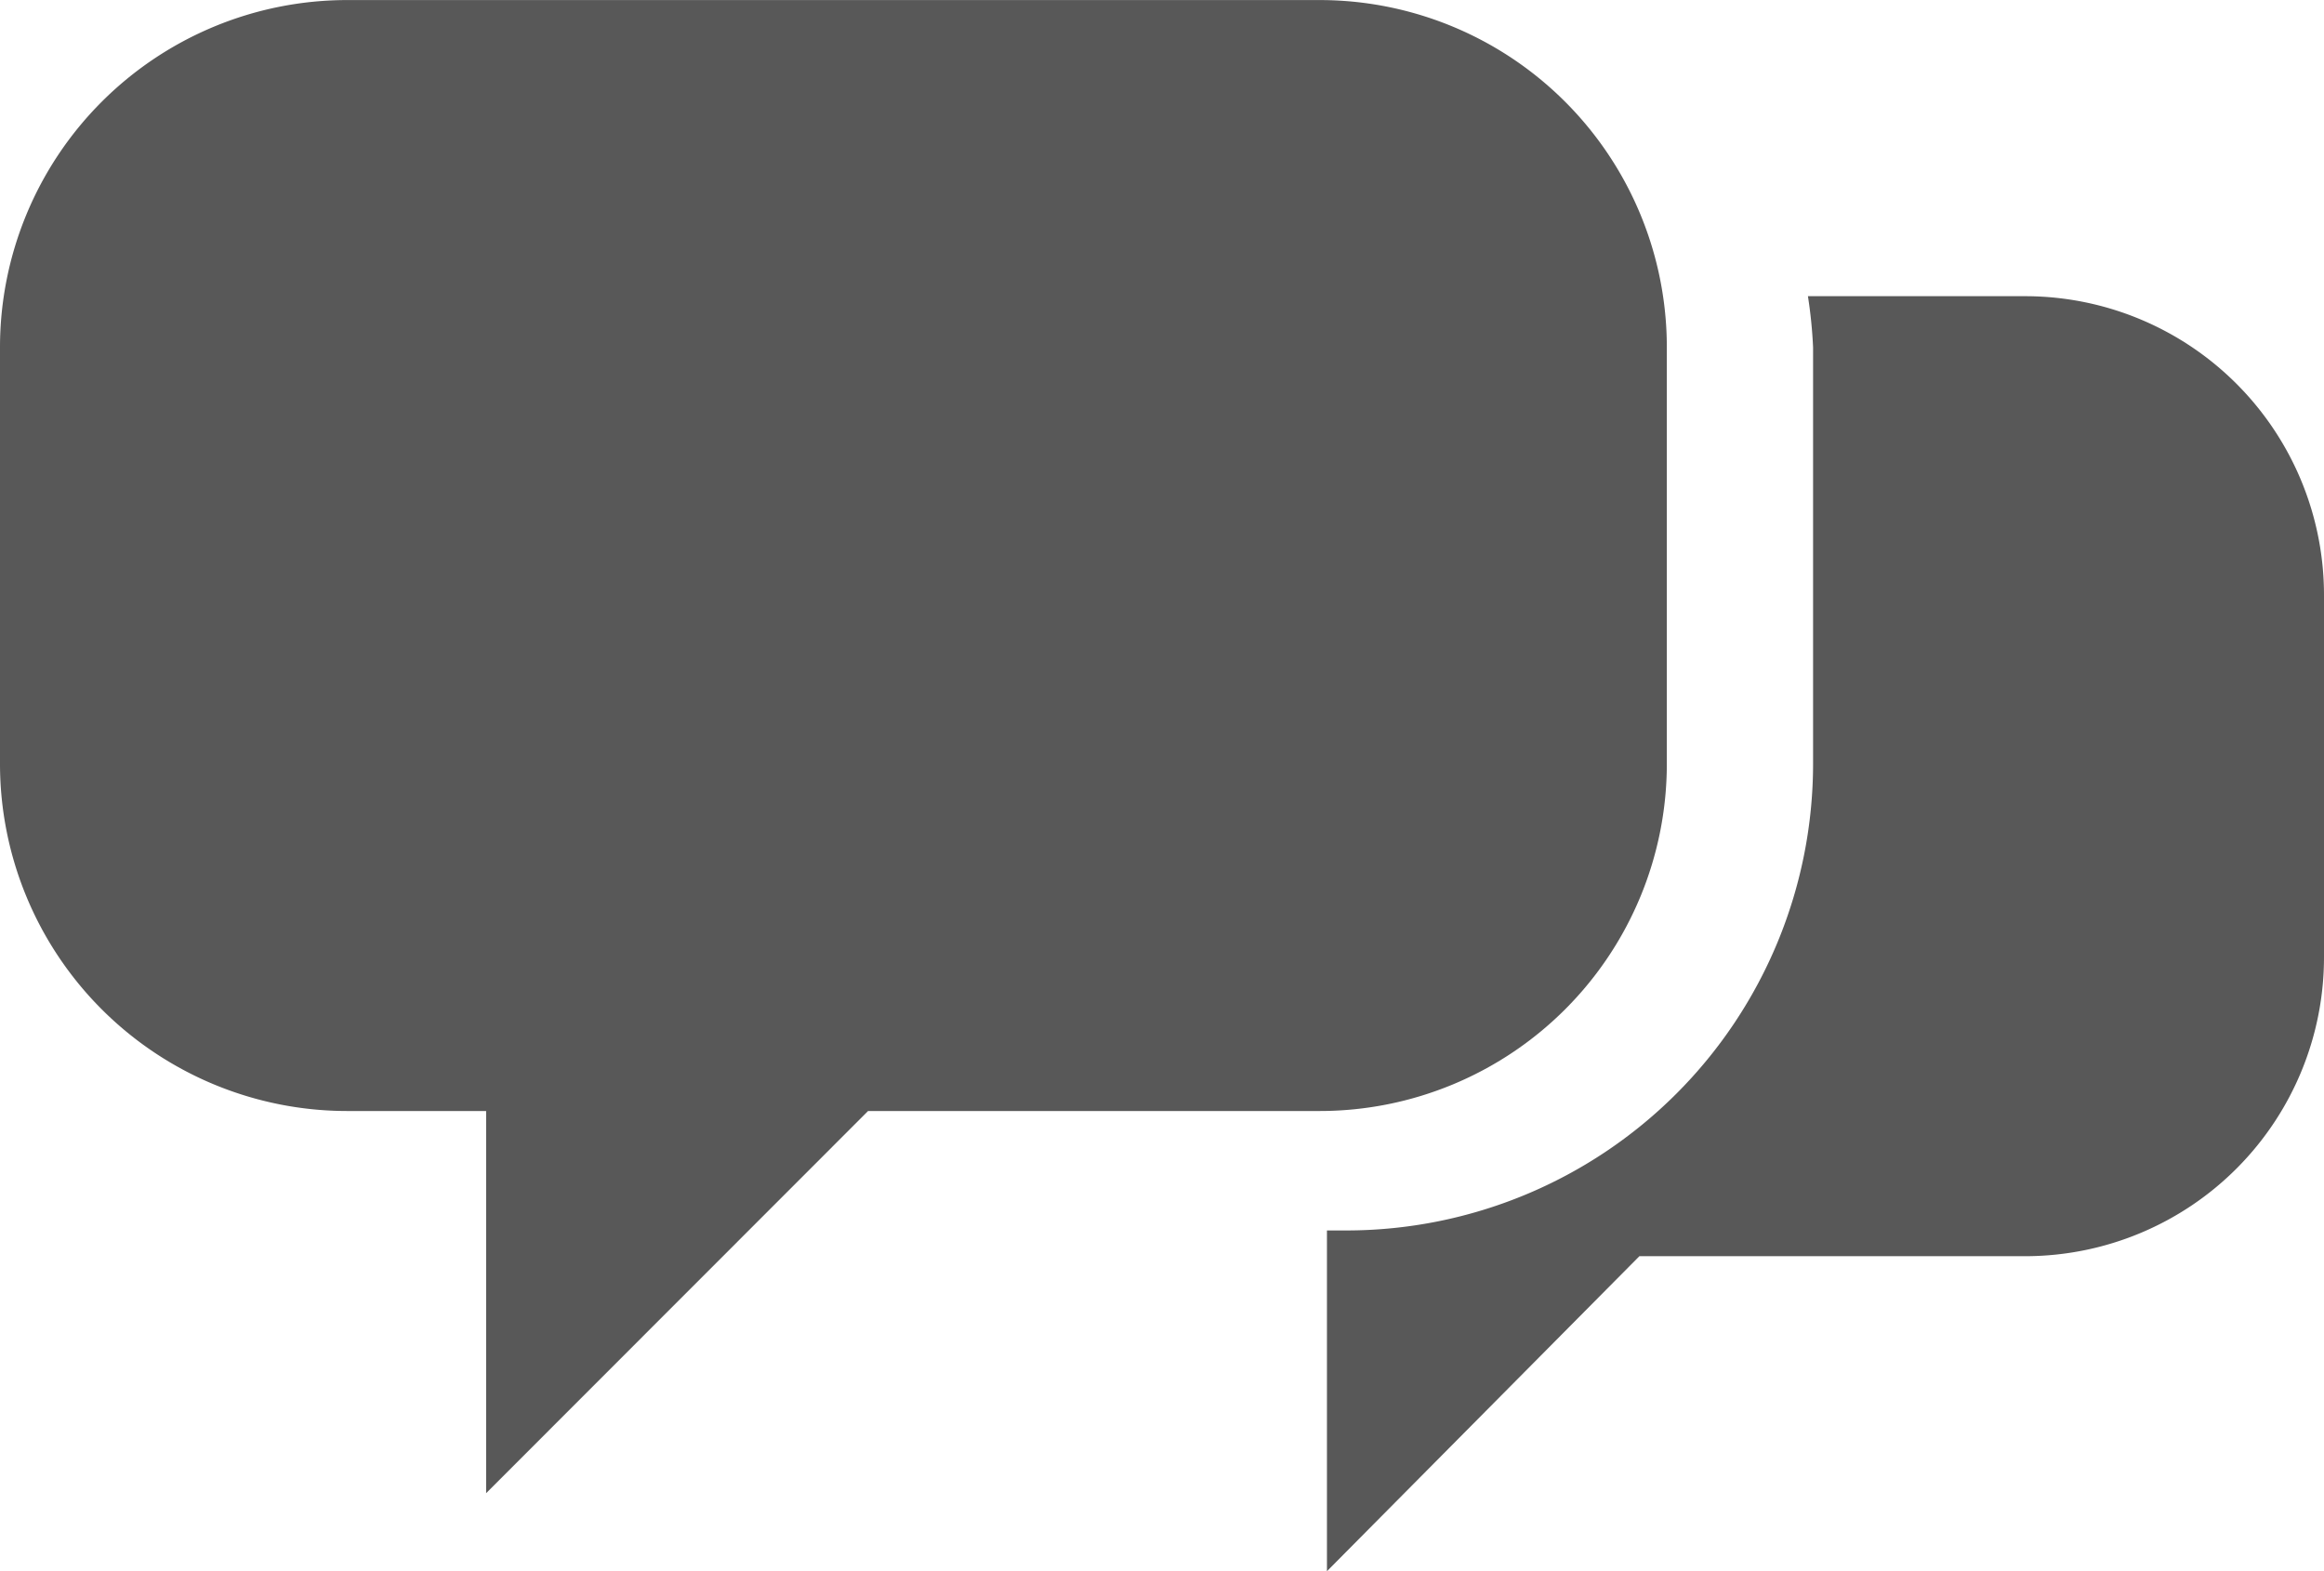 <svg xmlns="http://www.w3.org/2000/svg" width="37.026" height="25.03"><defs><clipPath id="a"><path fill="#585858" d="M0 0h37.026v25.03H0z" data-name="長方形 5027"/></clipPath></defs><g data-name="グループ 11237"><g fill="#585858" clip-path="url(#a)" data-name="グループ 11236"><path d="M5.532.001h15.492a5.532 5.532 0 0 1 5.532 5.532v6.638a5.532 5.532 0 0 1-5.532 5.53H13.83L7.745 23.79v-6.089H5.532A5.533 5.533 0 0 1 0 12.171V5.533A5.533 5.533 0 0 1 5.532.001" data-name="パス 28161"/><path d="M32.284 4.719h-3.48a7.427 7.427 0 0 1 .082.816v6.638a7.438 7.438 0 0 1-7.429 7.431h-.316v5.429l4.978-5.019h6.165a4.763 4.763 0 0 0 4.742-4.78V9.496a4.763 4.763 0 0 0-4.742-4.777" data-name="パス 28162"/></g></g></svg>